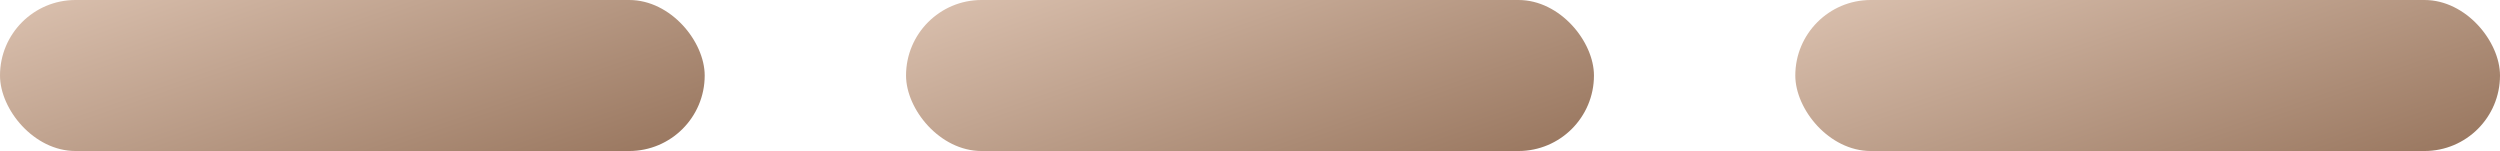 <?xml version="1.0" encoding="UTF-8"?> <svg xmlns="http://www.w3.org/2000/svg" width="149" height="9" viewBox="0 0 149 9" fill="none"><rect width="42" height="9" rx="4.5" fill="url(#paint0_linear_55_489)"></rect><rect x="54" width="41" height="9" rx="4.5" fill="url(#paint1_linear_55_489)"></rect><rect x="107" width="42" height="9" rx="4.5" fill="url(#paint2_linear_55_489)"></rect><defs><linearGradient id="paint0_linear_55_489" x1="1.31045e-07" y1="0.771" x2="7.303" y2="21.978" gradientUnits="userSpaceOnUse"><stop stop-color="#D9BFAD"></stop><stop offset="1" stop-color="#947159"></stop></linearGradient><linearGradient id="paint1_linear_55_489" x1="54" y1="0.771" x2="61.442" y2="21.867" gradientUnits="userSpaceOnUse"><stop stop-color="#D9BFAD"></stop><stop offset="1" stop-color="#947159"></stop></linearGradient><linearGradient id="paint2_linear_55_489" x1="107" y1="0.771" x2="114.303" y2="21.978" gradientUnits="userSpaceOnUse"><stop stop-color="#D9BFAD"></stop><stop offset="1" stop-color="#947159"></stop></linearGradient></defs></svg> 